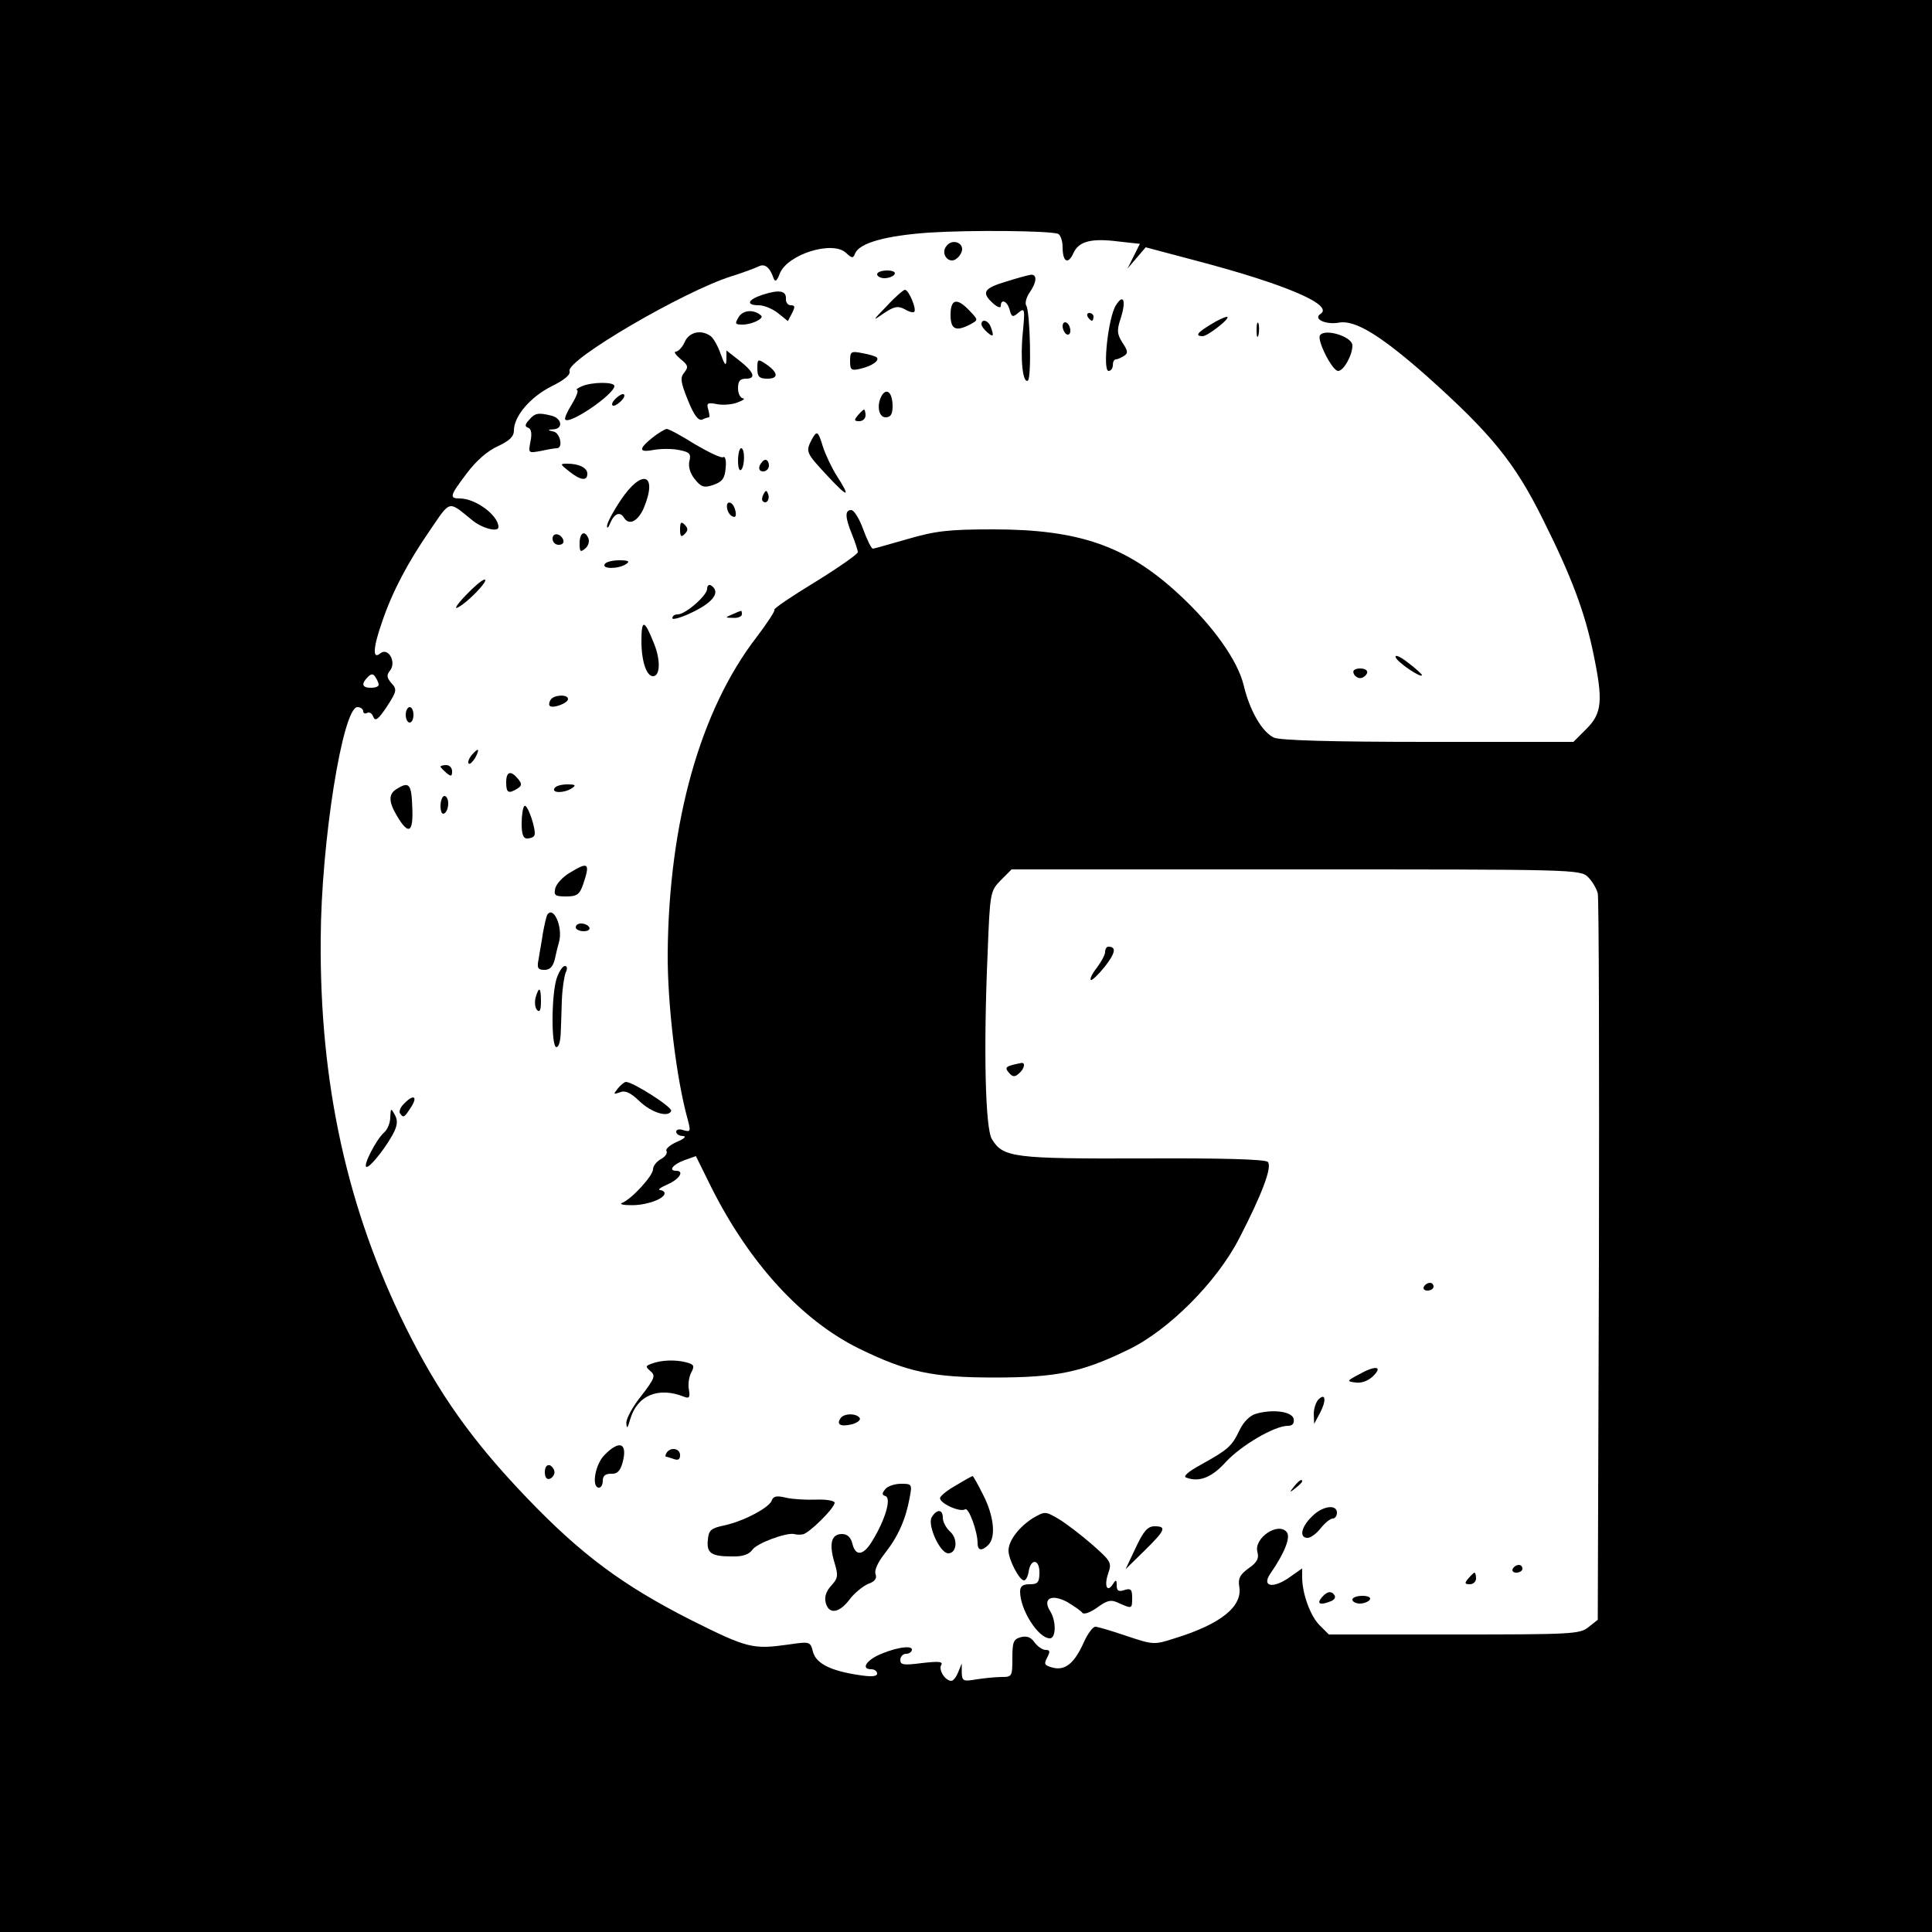 <?xml version="1.0" standalone="no"?>
<!DOCTYPE svg PUBLIC "-//W3C//DTD SVG 20010904//EN"
 "http://www.w3.org/TR/2001/REC-SVG-20010904/DTD/svg10.dtd">
<svg version="1.0" xmlns="http://www.w3.org/2000/svg"
 width="500pt" height="500pt" viewBox="0 0 500 500"
 preserveAspectRatio="xMidYMid meet">
<g transform="translate(0,500) scale(0.1,-0.1)"
fill="#000000" stroke="none">
<path d="M0 2500 l0 -2500 2500 0 2500 0 0 2500 0 2500 -2500 0 -2500 0 0
-2500z m2738 1895 c6 -2 12 -18 12 -34 0 -39 14 -47 28 -16 14 31 47 39 117
30 l55 -6 -16 -32 -16 -32 24 28 23 27 132 -35 c228 -60 355 -114 321 -137
-21 -13 12 -29 47 -23 42 8 109 -34 226 -137 169 -151 229 -225 302 -372 75
-150 109 -242 131 -349 25 -120 22 -153 -18 -193 l-34 -34 -376 0 c-252 0
-383 4 -399 11 -30 14 -62 68 -78 134 -15 65 -80 156 -168 237 -135 125 -258
168 -481 168 -115 0 -149 -4 -221 -25 -46 -13 -87 -25 -90 -25 -4 0 -15 23
-25 50 -10 28 -24 50 -31 50 -17 0 -16 -19 2 -63 8 -20 15 -41 15 -46 0 -5
-50 -40 -110 -77 -61 -37 -108 -69 -106 -72 3 -2 -18 -34 -46 -71 -146 -189
-227 -479 -230 -817 -1 -131 22 -325 52 -432 8 -30 7 -32 -11 -27 -11 4 -19 2
-19 -4 0 -6 8 -11 18 -11 9 -1 3 -7 -16 -15 -18 -8 -31 -19 -27 -24 3 -6 -4
-15 -15 -21 -11 -6 -20 -18 -20 -26 0 -17 -56 -78 -80 -87 -8 -3 2 -6 22 -6
39 -1 88 16 88 31 0 4 -6 8 -12 8 -7 1 2 7 20 15 30 13 44 35 22 35 -21 0 -9
16 20 27 l31 11 40 -81 c99 -197 234 -344 382 -417 125 -61 189 -75 352 -75
160 0 226 14 345 72 104 50 229 175 287 288 60 116 86 186 74 198 -7 7 -123
10 -322 9 -335 -1 -363 2 -392 50 -17 27 -22 231 -11 482 6 158 7 160 34 188
l28 28 736 0 c720 0 736 0 756 -20 11 -11 22 -30 25 -42 3 -13 4 -441 3 -951
l-3 -929 -24 -19 c-22 -18 -43 -19 -348 -19 l-324 0 -24 24 c-24 24 -45 82
-45 124 l0 23 -37 -26 c-41 -27 -68 -20 -45 13 36 52 53 94 42 107 -22 27 -85
-15 -76 -51 5 -17 -1 -28 -23 -43 -22 -16 -27 -26 -24 -46 10 -52 -47 -98
-167 -135 -53 -17 -55 -17 -124 6 -38 13 -75 24 -81 24 -7 0 -20 -18 -30 -40
-24 -54 -48 -74 -80 -66 -22 6 -24 9 -15 26 8 16 8 20 -4 20 -8 0 -21 9 -29
20 -9 13 -20 17 -35 13 -19 -5 -22 -12 -22 -54 0 -47 -1 -49 -27 -49 -16 0
-45 -3 -65 -6 -35 -6 -38 -5 -39 17 l0 24 -9 -22 c-5 -13 -13 -23 -18 -23 -16
0 -34 29 -26 41 5 9 -7 10 -50 5 -47 -6 -56 -5 -56 8 0 9 7 16 15 16 8 0 15 5
15 11 0 13 -52 3 -92 -17 -30 -16 -37 -34 -13 -34 8 0 15 -5 15 -11 0 -8 -15
-9 -47 -4 -74 11 -111 30 -119 60 -7 27 -8 27 -63 19 -93 -13 -106 -10 -254
64 -175 89 -282 168 -423 315 -141 147 -228 269 -314 442 -151 305 -223 630
-220 1005 1 250 57 600 95 600 8 0 15 -5 15 -11 0 -5 5 -7 10 -4 6 3 13 -1 16
-10 5 -13 13 -7 35 26 26 40 27 45 12 61 -12 14 -13 21 -4 32 18 22 -4 62 -25
45 -20 -17 -19 14 5 82 26 77 66 153 124 237 54 79 46 77 110 25 26 -21 67
-31 67 -17 0 30 -59 74 -100 74 -28 0 -26 7 18 65 23 31 53 58 80 70 30 14 42
25 42 41 0 37 43 87 97 114 34 17 50 30 47 40 -8 29 297 207 419 245 28 9 59
20 69 25 17 9 30 -1 40 -30 4 -11 9 -7 16 12 20 50 136 86 171 54 16 -15 19
-15 24 -2 11 27 78 46 191 54 109 7 309 5 334 -3z m-1758 -1167 c0 -5 -9 -8
-20 -8 -23 0 -26 10 -8 28 9 9 14 9 20 -1 4 -6 8 -15 8 -19z"/>
<path d="M2450 4364 c-18 -20 6 -50 26 -33 8 6 14 17 14 24 0 19 -27 26 -40 9z"/>
<path d="M2270 4290 c0 -5 9 -10 19 -10 11 0 23 5 26 10 4 6 -5 10 -19 10 -14
0 -26 -4 -26 -10z"/>
<path d="M2603 4271 c-57 -17 -64 -28 -33 -56 11 -10 20 -13 20 -7 0 20 17 13
23 -10 5 -19 8 -20 23 -7 16 13 17 10 11 -52 -7 -68 0 -132 13 -124 10 6 6
178 -4 194 -4 6 0 21 8 33 19 27 21 48 4 47 -7 -1 -37 -9 -65 -18z"/>
<path d="M1973 4237 c-39 -13 -43 -27 -9 -27 13 0 35 -9 49 -20 l26 -21 11 21
c8 16 8 20 -4 20 -7 0 -13 8 -12 17 1 21 -18 24 -61 10z"/>
<path d="M2295 4208 c-38 -39 -38 -40 -8 -19 27 18 36 20 54 11 11 -7 23 -10
25 -7 7 6 -14 57 -24 57 -4 0 -26 -19 -47 -42z"/>
<path d="M2888 4210 c-20 -31 -35 -170 -19 -170 6 0 11 7 11 15 0 8 3 15 8 15
4 0 13 4 21 9 11 7 10 13 -4 34 -14 22 -15 32 -5 62 15 46 8 67 -12 35z"/>
<path d="M2460 4185 c0 -38 14 -44 52 -24 20 11 20 11 -3 35 -32 34 -49 31
-49 -11z"/>
<path d="M1912 4180 c-11 -18 -10 -20 10 -20 24 0 56 16 48 23 -18 17 -47 15
-58 -3z"/>
<path d="M2815 4180 c3 -5 8 -10 11 -10 2 0 4 5 4 10 0 6 -5 10 -11 10 -5 0
-7 -4 -4 -10z"/>
<path d="M3133 4160 c-35 -21 -41 -30 -20 -30 14 1 76 50 62 50 -5 0 -25 -9
-42 -20z"/>
<path d="M2540 4161 c0 -5 7 -14 15 -21 16 -14 18 -10 9 14 -6 17 -24 22 -24
7z"/>
<path d="M2750 4156 c0 -8 5 -18 10 -21 6 -3 10 1 10 9 0 8 -4 18 -10 21 -5 3
-10 -1 -10 -9z"/>
<path d="M3252 4145 c0 -16 2 -22 5 -12 2 9 2 23 0 30 -3 6 -5 -1 -5 -18z"/>
<path d="M1772 4115 c-6 -14 -17 -25 -23 -25 -6 0 -1 -8 12 -19 20 -16 21 -21
10 -35 -11 -13 -10 -24 9 -71 16 -40 27 -54 37 -51 8 4 16 6 18 6 2 0 1 9 -2
20 -5 17 -2 19 23 14 16 -3 40 -1 54 5 14 5 19 10 13 10 -7 1 -13 12 -13 26 0
19 5 25 21 25 27 0 20 18 -19 48 l-32 25 0 -24 c-1 -18 -4 -15 -15 15 -7 21
-20 43 -27 47 -25 17 -55 9 -66 -16z"/>
<path d="M3416 4132 c-8 -13 32 -92 47 -92 14 0 37 40 37 66 0 23 -72 45 -84
26z"/>
<path d="M2200 4066 c0 -24 3 -26 28 -20 29 7 49 21 41 29 -3 3 -20 8 -37 11
-30 6 -32 4 -32 -20z"/>
<path d="M1960 4046 c0 -21 5 -26 26 -26 30 0 28 16 -4 38 -21 14 -22 13 -22
-12z"/>
<path d="M1505 4000 c-11 -5 -16 -9 -12 -9 5 -1 -1 -17 -13 -37 -12 -19 -20
-37 -17 -40 12 -13 127 66 127 87 0 11 -58 11 -85 -1z"/>
<path d="M2283 3978 c-15 -24 -10 -58 9 -58 13 0 18 8 18 29 0 33 -14 48 -27
29z"/>
<path d="M1590 3965 c-7 -8 -8 -15 -2 -15 5 0 15 7 22 15 7 8 8 15 2 15 -5 0
-15 -7 -22 -15z"/>
<path d="M2220 3925 c-10 -12 -10 -15 4 -15 9 0 16 7 16 15 0 8 -2 15 -4 15
-2 0 -9 -7 -16 -15z"/>
<path d="M1369 3913 c-11 -12 -11 -17 -2 -20 8 -3 10 -15 6 -35 -6 -31 -6 -31
27 -25 18 4 36 7 41 7 17 0 9 39 -8 43 -17 4 -17 5 0 6 25 2 21 28 -5 35 -35
9 -44 7 -59 -11z"/>
<path d="M1688 3867 c-37 -30 -35 -39 6 -31 19 3 48 3 65 -1 26 -5 30 -10 25
-29 -3 -14 2 -31 14 -46 17 -21 24 -23 48 -15 23 8 30 17 32 44 2 18 -1 31 -6
28 -4 -4 -37 12 -73 33 -35 22 -68 40 -74 40 -5 -1 -22 -11 -37 -23z"/>
<path d="M2100 3861 c-15 -30 -14 -33 40 -91 55 -59 63 -60 26 -2 -13 20 -29
54 -36 75 -13 43 -16 44 -30 18z"/>
<path d="M1910 3808 c0 -17 3 -28 8 -24 10 10 10 56 0 56 -4 0 -8 -14 -8 -32z"/>
<path d="M1966 3795 c-3 -9 0 -15 9 -15 8 0 15 7 15 15 0 8 -4 15 -9 15 -5 0
-11 -7 -15 -15z"/>
<path d="M1473 3780 c29 -23 47 -26 47 -6 0 15 -21 26 -52 26 -19 0 -19 -1 5
-20z"/>
<path d="M1606 3705 c-20 -30 -36 -60 -35 -67 0 -7 4 -3 9 10 10 23 25 29 35
12 13 -21 36 -9 51 25 37 89 -4 104 -60 20z"/>
<path d="M1976 3721 c-4 -7 -5 -15 -2 -18 9 -9 19 4 14 18 -4 11 -6 11 -12 0z"/>
<path d="M1882 3683 c2 -9 8 -18 15 -20 7 -3 9 3 6 16 -6 25 -26 28 -21 4z"/>
<path d="M1760 3630 c0 -19 3 -21 12 -12 9 9 9 15 0 24 -9 9 -12 7 -12 -12z"/>
<path d="M1430 3606 c0 -9 7 -16 16 -16 9 0 14 5 12 12 -6 18 -28 21 -28 4z"/>
<path d="M1500 3594 c0 -22 2 -24 14 -14 8 6 12 18 9 26 -9 23 -23 16 -23 -12z"/>
<path d="M1565 3540 c-8 -13 35 -13 55 0 11 7 7 10 -17 10 -17 0 -35 -4 -38
-10z"/>
<path d="M1205 3459 c-22 -23 -31 -37 -20 -31 26 13 82 72 69 72 -6 0 -28 -19
-49 -41z"/>
<path d="M1830 3476 c0 -17 -56 -66 -76 -66 -8 0 -14 -4 -14 -10 0 -5 25 2 55
17 53 26 70 52 45 68 -5 3 -10 0 -10 -9z"/>
<path d="M1895 3410 c-19 -8 -19 -9 3 -9 12 -1 22 4 22 9 0 6 -1 10 -2 9 -2 0
-12 -4 -23 -9z"/>
<path d="M1660 3341 c0 -52 13 -91 30 -91 18 0 20 39 4 81 -26 66 -34 69 -34
10z"/>
<path d="M3612 3299 c4 -13 68 -56 68 -46 0 2 -16 17 -36 32 -20 16 -35 22
-32 14z"/>
<path d="M3503 3258 c2 -7 10 -13 17 -13 7 0 15 6 18 13 2 7 -5 12 -18 12 -13
0 -20 -5 -17 -12z"/>
<path d="M1425 3189 c-4 -6 -5 -13 -2 -16 8 -7 47 7 47 18 0 13 -37 11 -45 -2z"/>
<path d="M1050 3150 c0 -11 5 -20 10 -20 6 0 10 9 10 20 0 11 -4 20 -10 20 -5
0 -10 -9 -10 -20z"/>
<path d="M1220 3045 c-7 -9 -10 -18 -7 -21 3 -3 10 4 17 15 13 25 8 27 -10 6z"/>
<path d="M1140 3016 c0 -2 7 -9 15 -16 12 -10 15 -10 15 4 0 9 -7 16 -15 16
-8 0 -15 -2 -15 -4z"/>
<path d="M1310 2975 c0 -27 6 -30 29 -16 12 8 12 12 2 25 -19 23 -31 20 -31
-9z"/>
<path d="M1028 2959 c-23 -13 -23 -33 -1 -70 30 -51 43 -45 40 21 -2 61 -8 68
-39 49z"/>
<path d="M1435 2960 c-8 -13 25 -13 45 0 12 8 9 10 -12 10 -15 0 -30 -4 -33
-10z"/>
<path d="M1140 2914 c0 -14 4 -23 10 -19 6 3 10 15 10 26 0 10 -4 19 -10 19
-5 0 -10 -12 -10 -26z"/>
<path d="M1357 2914 c-4 -4 -7 -25 -7 -46 0 -26 4 -38 14 -38 8 0 17 3 19 8 6
12 -18 84 -26 76z"/>
<path d="M1474 2741 c-17 -10 -34 -28 -37 -40 -4 -18 -1 -21 28 -21 28 0 35 5
44 31 19 56 14 60 -35 30z"/>
<path d="M1416 2632 c-2 -4 -7 -25 -11 -47 -3 -22 -9 -52 -11 -67 -5 -23 -2
-28 15 -28 14 0 22 8 27 28 3 15 8 35 11 45 10 38 -15 95 -31 69z"/>
<path d="M1490 2600 c0 -5 9 -10 21 -10 11 0 17 5 14 10 -3 6 -13 10 -21 10
-8 0 -14 -4 -14 -10z"/>
<path d="M2860 2536 c0 -7 -10 -25 -21 -40 -12 -15 -19 -29 -16 -32 2 -3 19
13 36 34 28 36 31 52 9 52 -4 0 -8 -6 -8 -14z"/>
<path d="M1441 2469 c-14 -40 -15 -179 -1 -179 6 0 10 15 11 33 1 17 2 57 3
87 1 30 6 63 10 73 5 10 4 17 -2 17 -6 0 -15 -14 -21 -31z"/>
<path d="M1386 2418 c-3 -13 -1 -27 4 -32 7 -7 10 1 10 22 0 37 -5 41 -14 10z"/>
<path d="M2617 2243 c-14 -4 -16 -8 -6 -19 9 -11 15 -12 25 -3 15 12 19 30 7
28 -5 -1 -16 -3 -26 -6z"/>
<path d="M1599 2183 c-12 -15 -12 -16 5 -10 14 6 28 -1 50 -22 32 -31 76 -44
83 -26 3 10 -99 75 -117 75 -4 0 -14 -8 -21 -17z"/>
<path d="M1046 2144 c-9 -8 -14 -20 -11 -25 9 -13 11 -12 29 16 18 28 6 34
-18 9z"/>
<path d="M1010 2109 c0 -15 -7 -32 -16 -40 -20 -17 -57 -89 -45 -89 11 0 56
59 72 93 8 18 8 30 0 43 -9 17 -10 16 -11 -7z"/>
<path d="M3685 1670 c-3 -5 1 -10 9 -10 9 0 16 5 16 10 0 6 -4 10 -9 10 -6 0
-13 -4 -16 -10z"/>
<path d="M1687 1471 c-17 -6 -17 -8 -3 -20 13 -11 10 -19 -24 -63 -22 -27 -40
-60 -39 -71 1 -16 3 -14 10 10 18 62 73 85 140 58 13 -5 15 -1 12 18 -3 14 0
34 6 45 9 17 7 21 -12 26 -29 8 -67 6 -90 -3z"/>
<path d="M3515 1442 c-30 -16 -30 -17 -6 -20 14 -2 32 4 45 17 26 26 5 28 -39
3z"/>
<path d="M3412 1378 c-6 -6 -12 -23 -12 -37 l1 -26 15 28 c17 32 15 54 -4 35z"/>
<path d="M3250 1341 c-15 -4 -32 -21 -42 -42 -20 -42 -29 -50 -99 -89 -35 -19
-48 -31 -39 -34 34 -13 67 1 103 41 39 42 125 93 160 93 12 0 17 6 15 18 -4
19 -54 26 -98 13z"/>
<path d="M2175 1329 c-11 -16 1 -22 30 -15 14 4 23 11 20 16 -8 13 -42 13 -50
-1z"/>
<path d="M1565 1235 c-25 -24 -35 -85 -15 -85 6 0 10 8 10 18 0 13 7 18 22 18
15 -1 23 7 29 28 14 51 -7 61 -46 21z"/>
<path d="M1725 1240 c-3 -5 -4 -10 -1 -10 2 0 11 -3 20 -6 11 -4 16 -1 16 10
0 18 -25 22 -35 6z"/>
<path d="M1410 1190 c0 -13 5 -20 13 -17 6 2 12 10 12 17 0 7 -6 15 -12 18 -8
2 -13 -5 -13 -18z"/>
<path d="M2476 1157 c-22 -12 -41 -27 -43 -33 -4 -13 51 -39 65 -30 9 5 32
-57 32 -88 0 -19 11 -21 28 -4 20 20 14 75 -13 128 -14 28 -26 50 -28 50 -1 0
-20 -10 -41 -23z"/>
<path d="M3349 1153 c-13 -16 -12 -17 4 -4 9 7 17 15 17 17 0 8 -8 3 -21 -13z"/>
<path d="M2291 1146 c-9 -11 -9 -15 1 -18 15 -6 -1 -61 -34 -115 -23 -39 -44
-42 -52 -8 -4 16 -13 25 -27 25 -27 0 -34 -24 -20 -72 11 -36 10 -42 -8 -62
-13 -14 -18 -29 -14 -44 8 -31 35 -27 62 9 12 16 34 34 48 40 17 6 23 14 19
25 -4 10 6 31 24 54 34 43 54 88 64 143 7 36 6 37 -22 37 -16 0 -35 -6 -41
-14z"/>
<path d="M1997 1116 c-8 -19 -75 -54 -124 -64 -32 -7 -39 -12 -41 -36 -4 -35
8 -44 61 -44 29 -1 45 5 54 17 11 17 87 45 108 41 6 -2 15 -2 22 -1 15 1 83
68 83 82 0 5 -21 9 -47 8 -27 -1 -62 1 -79 5 -24 6 -33 4 -37 -8z"/>
<path d="M3395 1075 c-28 -27 -33 -55 -11 -55 8 0 23 11 34 25 11 14 25 25 31
25 6 0 11 7 11 15 0 23 -38 18 -65 -10z"/>
<path d="M2411 1073 c-11 -21 22 -93 43 -93 22 0 26 37 5 56 -10 9 -19 25 -19
36 0 23 -16 23 -29 1z"/>
<path d="M2673 1071 c-36 -23 -63 -58 -63 -84 0 -23 28 -77 40 -77 5 0 10 10
12 22 5 35 28 34 28 -1 0 -26 -4 -31 -25 -31 -18 0 -25 -5 -25 -19 0 -47 47
-121 77 -121 16 0 17 44 1 70 -21 33 3 46 44 24 18 -11 36 -23 39 -28 4 -5 21
1 39 14 26 19 36 21 56 11 34 -15 34 -15 34 15 0 21 -4 24 -20 19 -15 -5 -20
-2 -20 12 0 15 -2 16 -10 3 -15 -23 -23 -4 -12 28 10 28 7 32 -43 76 -29 25
-68 55 -87 66 -33 19 -34 19 -65 1z"/>
<path d="M2939 994 l-26 -55 49 48 c54 53 58 63 26 63 -18 0 -29 -13 -49 -56z"/>
<path d="M3915 940 c-3 -5 1 -10 9 -10 9 0 16 5 16 10 0 6 -4 10 -9 10 -6 0
-13 -4 -16 -10z"/>
<path d="M3800 915 c-10 -12 -10 -15 4 -15 9 0 16 7 16 15 0 8 -2 15 -4 15 -2
0 -9 -7 -16 -15z"/>
<path d="M3420 865 c-13 -16 -3 -20 24 -9 9 3 13 10 10 15 -8 13 -20 11 -34
-6z"/>
<path d="M3500 860 c0 -5 9 -10 19 -10 11 0 23 5 26 10 4 6 -5 10 -19 10 -14
0 -26 -4 -26 -10z"/>
</g>
</svg>
